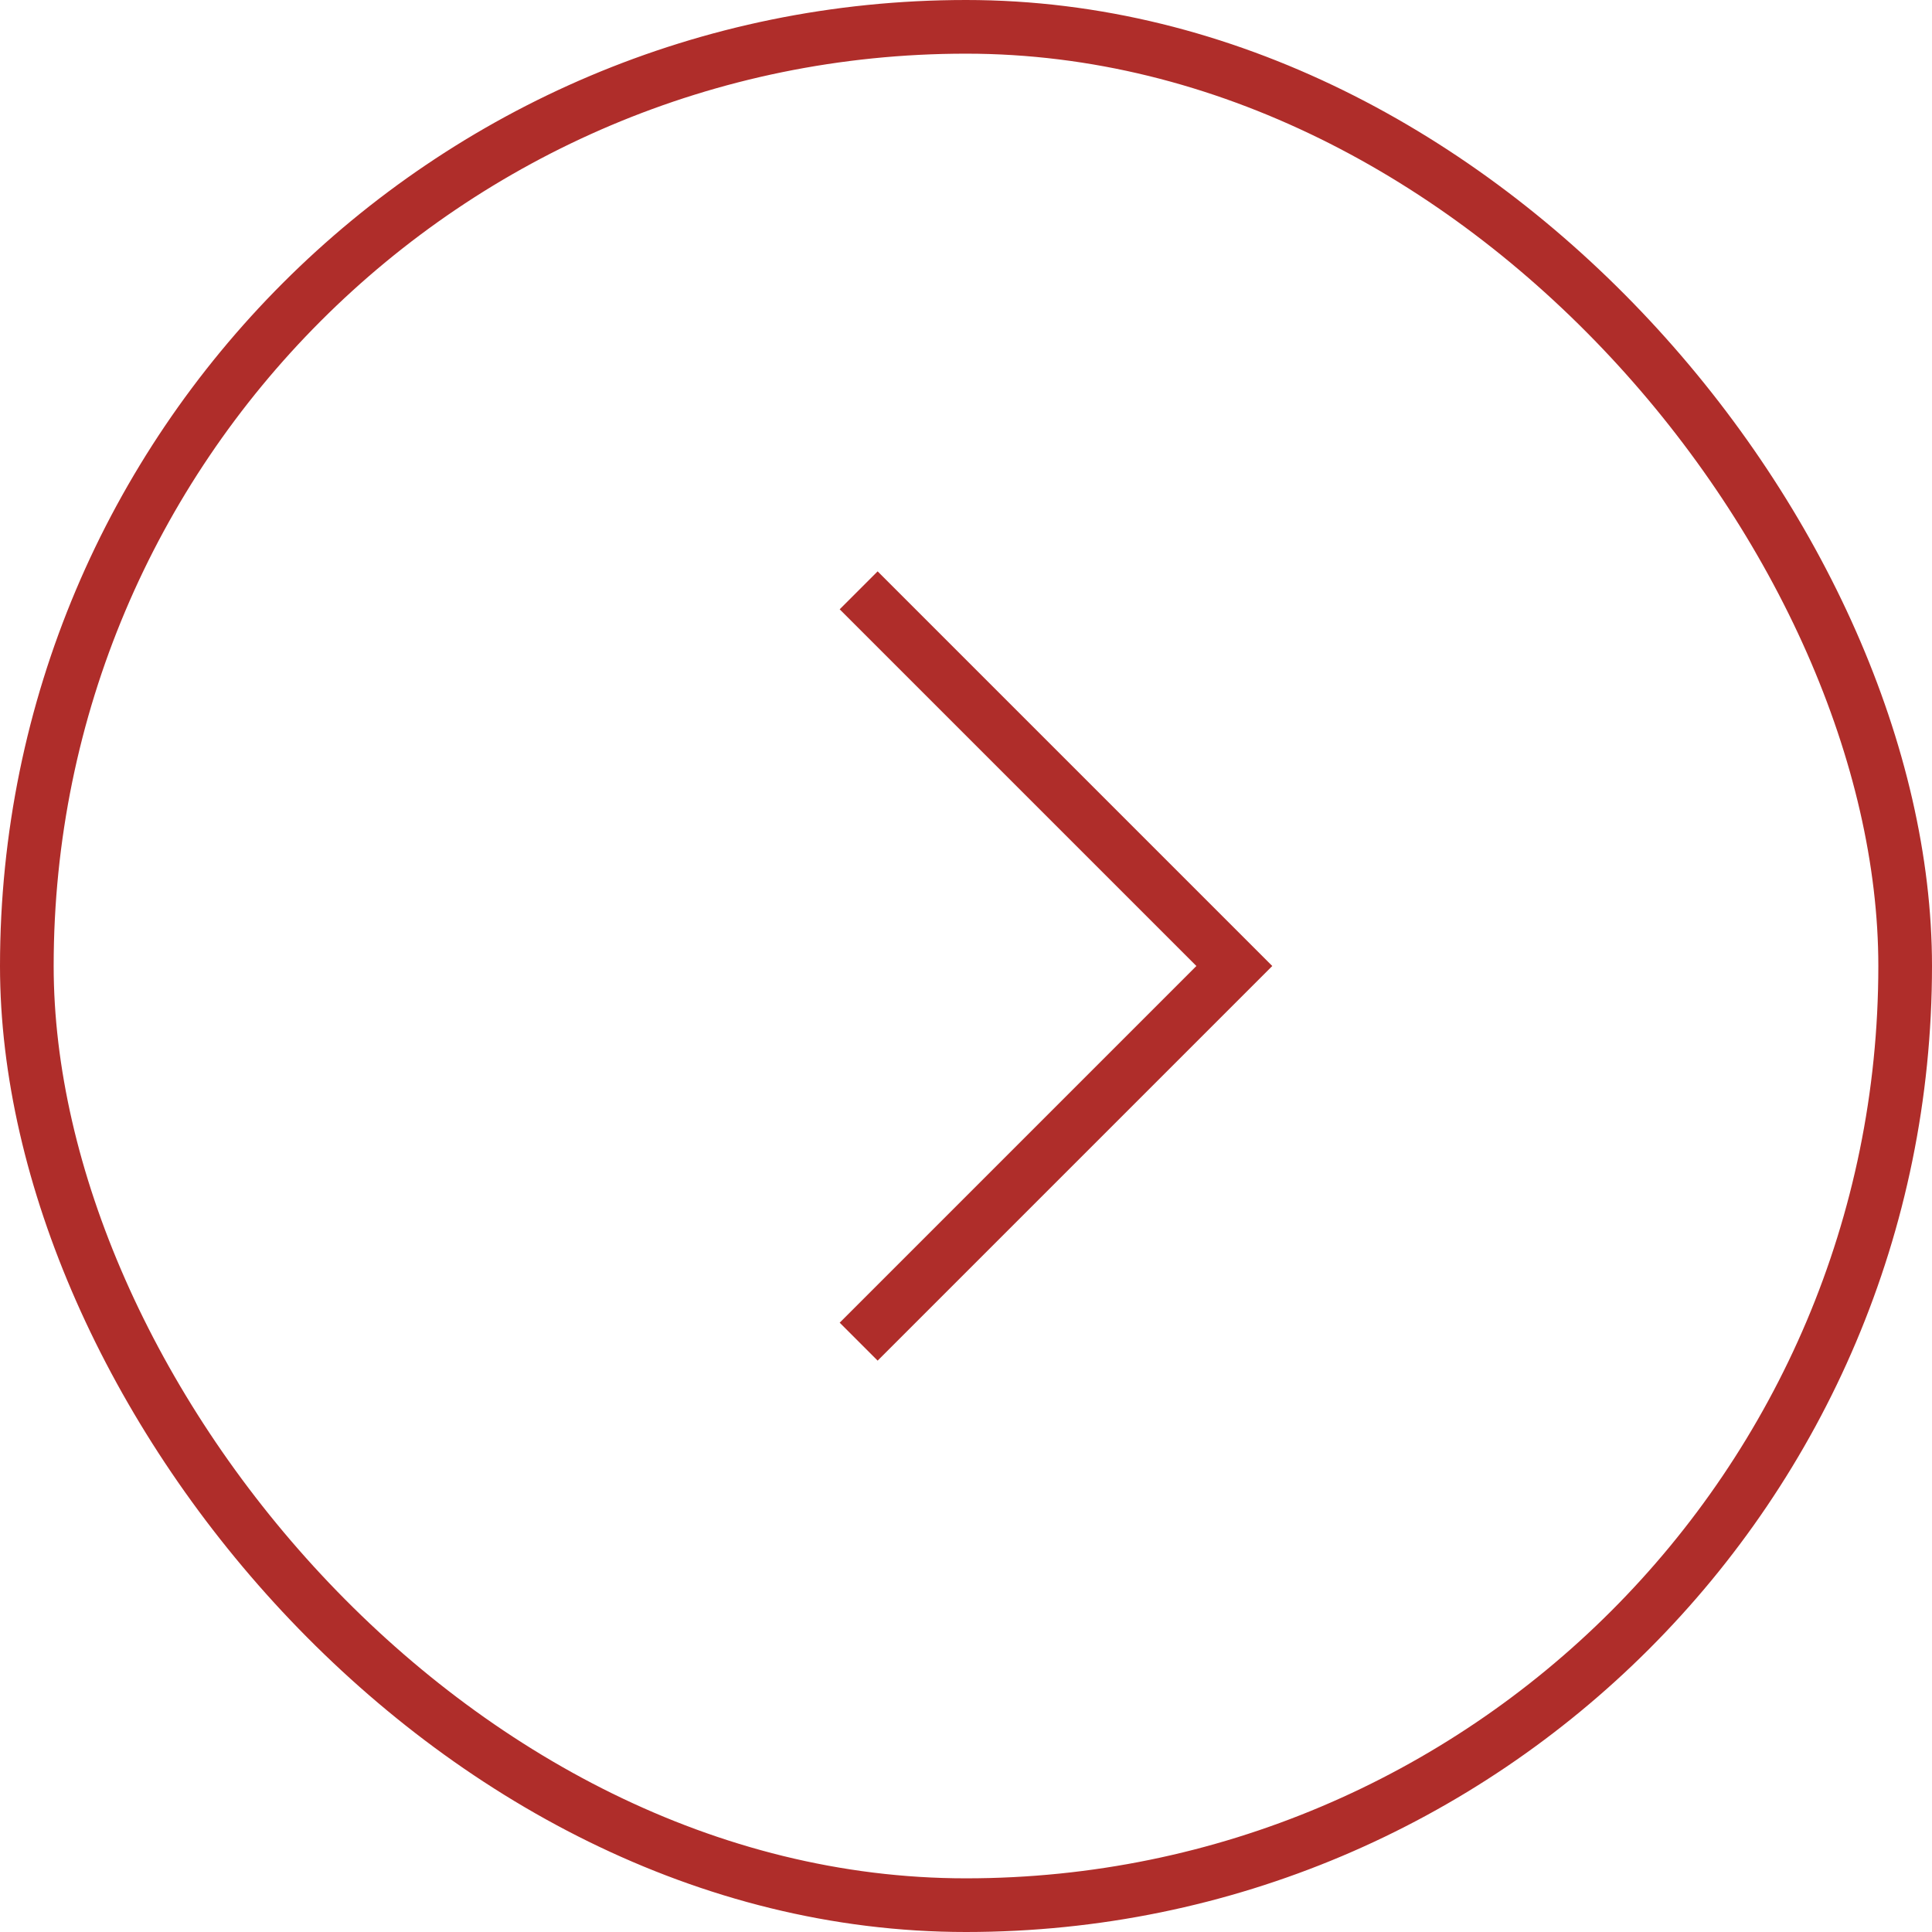 <?xml version="1.0" encoding="UTF-8"?> <svg xmlns="http://www.w3.org/2000/svg" width="36" height="36" viewBox="0 0 36 36" fill="none"><rect x="0.5" y="0.5" width="35" height="35" rx="17.5" stroke="#AF2D2A"></rect><path d="M16 25L23 18L16 11" stroke="#AF2D2A"></path></svg> 